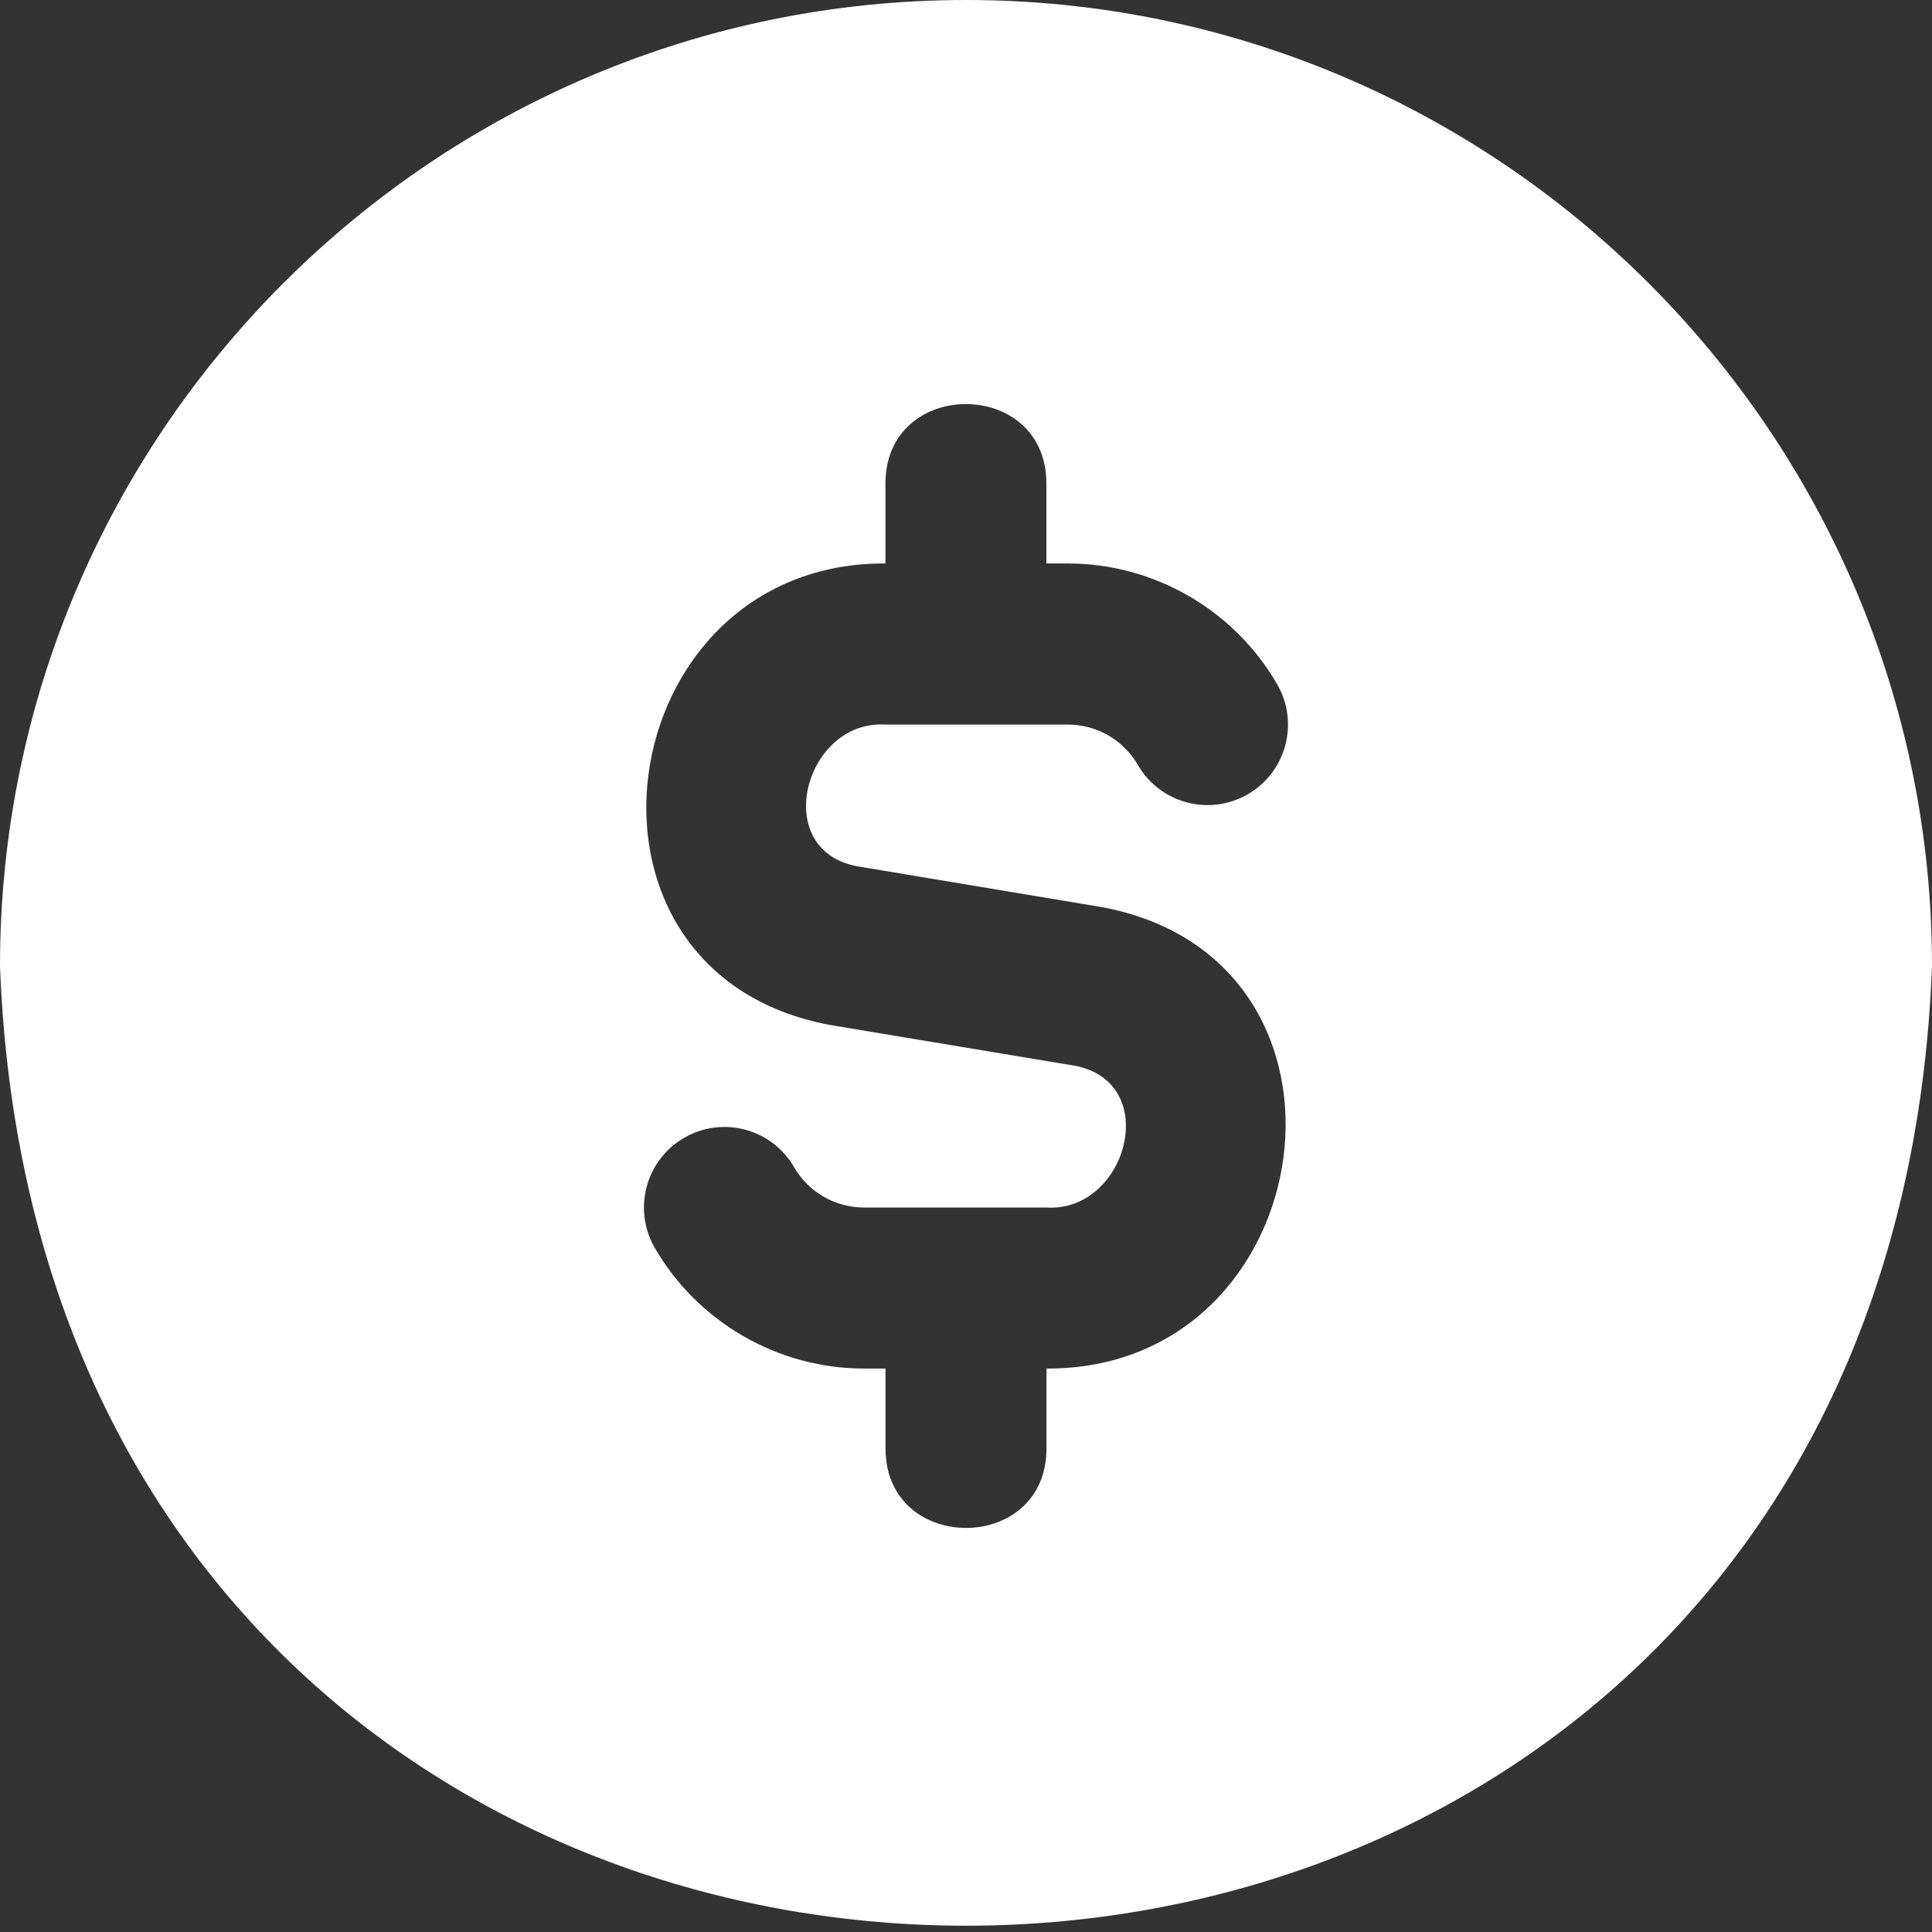 <svg width="20" height="20" viewBox="0 0 20 20" fill="none" xmlns="http://www.w3.org/2000/svg">
<rect x="0" y="0" width="20" height="20" fill="#333333" stroke="none"/>
<g clip-path="url(#clip0_497_2041)">
<path d="M10 0C4.486 0 0 4.486 0 10C0.502 23.248 19.5 23.245 20 10C20 4.486 15.514 0 10 0ZM10.833 14.167V15C10.829 16.09 9.171 16.089 9.167 15V14.167H8.943C8.054 14.167 7.224 13.688 6.778 12.918C6.548 12.518 6.684 12.009 7.082 11.779C7.481 11.547 7.991 11.685 8.22 12.082C8.369 12.341 8.646 12.5 8.943 12.5H10.832C11.663 12.554 12.035 11.208 11.129 11.033L8.595 10.611C5.677 10.07 6.305 5.817 9.166 5.833V5C9.171 3.91 10.828 3.911 10.832 5V5.833H11.056C11.945 5.833 12.775 6.312 13.221 7.083C13.452 7.482 13.315 7.991 12.918 8.222C12.518 8.453 12.008 8.316 11.779 7.918C11.63 7.66 11.353 7.501 11.057 7.501H9.167C8.336 7.447 7.965 8.793 8.87 8.967L11.404 9.39C14.322 9.931 13.694 14.183 10.833 14.167Z" fill="white"/>
</g>
<defs>
<clipPath id="clip0_497_2041">
<rect width="20" height="20" fill="white"/>
</clipPath>
</defs>
</svg>
